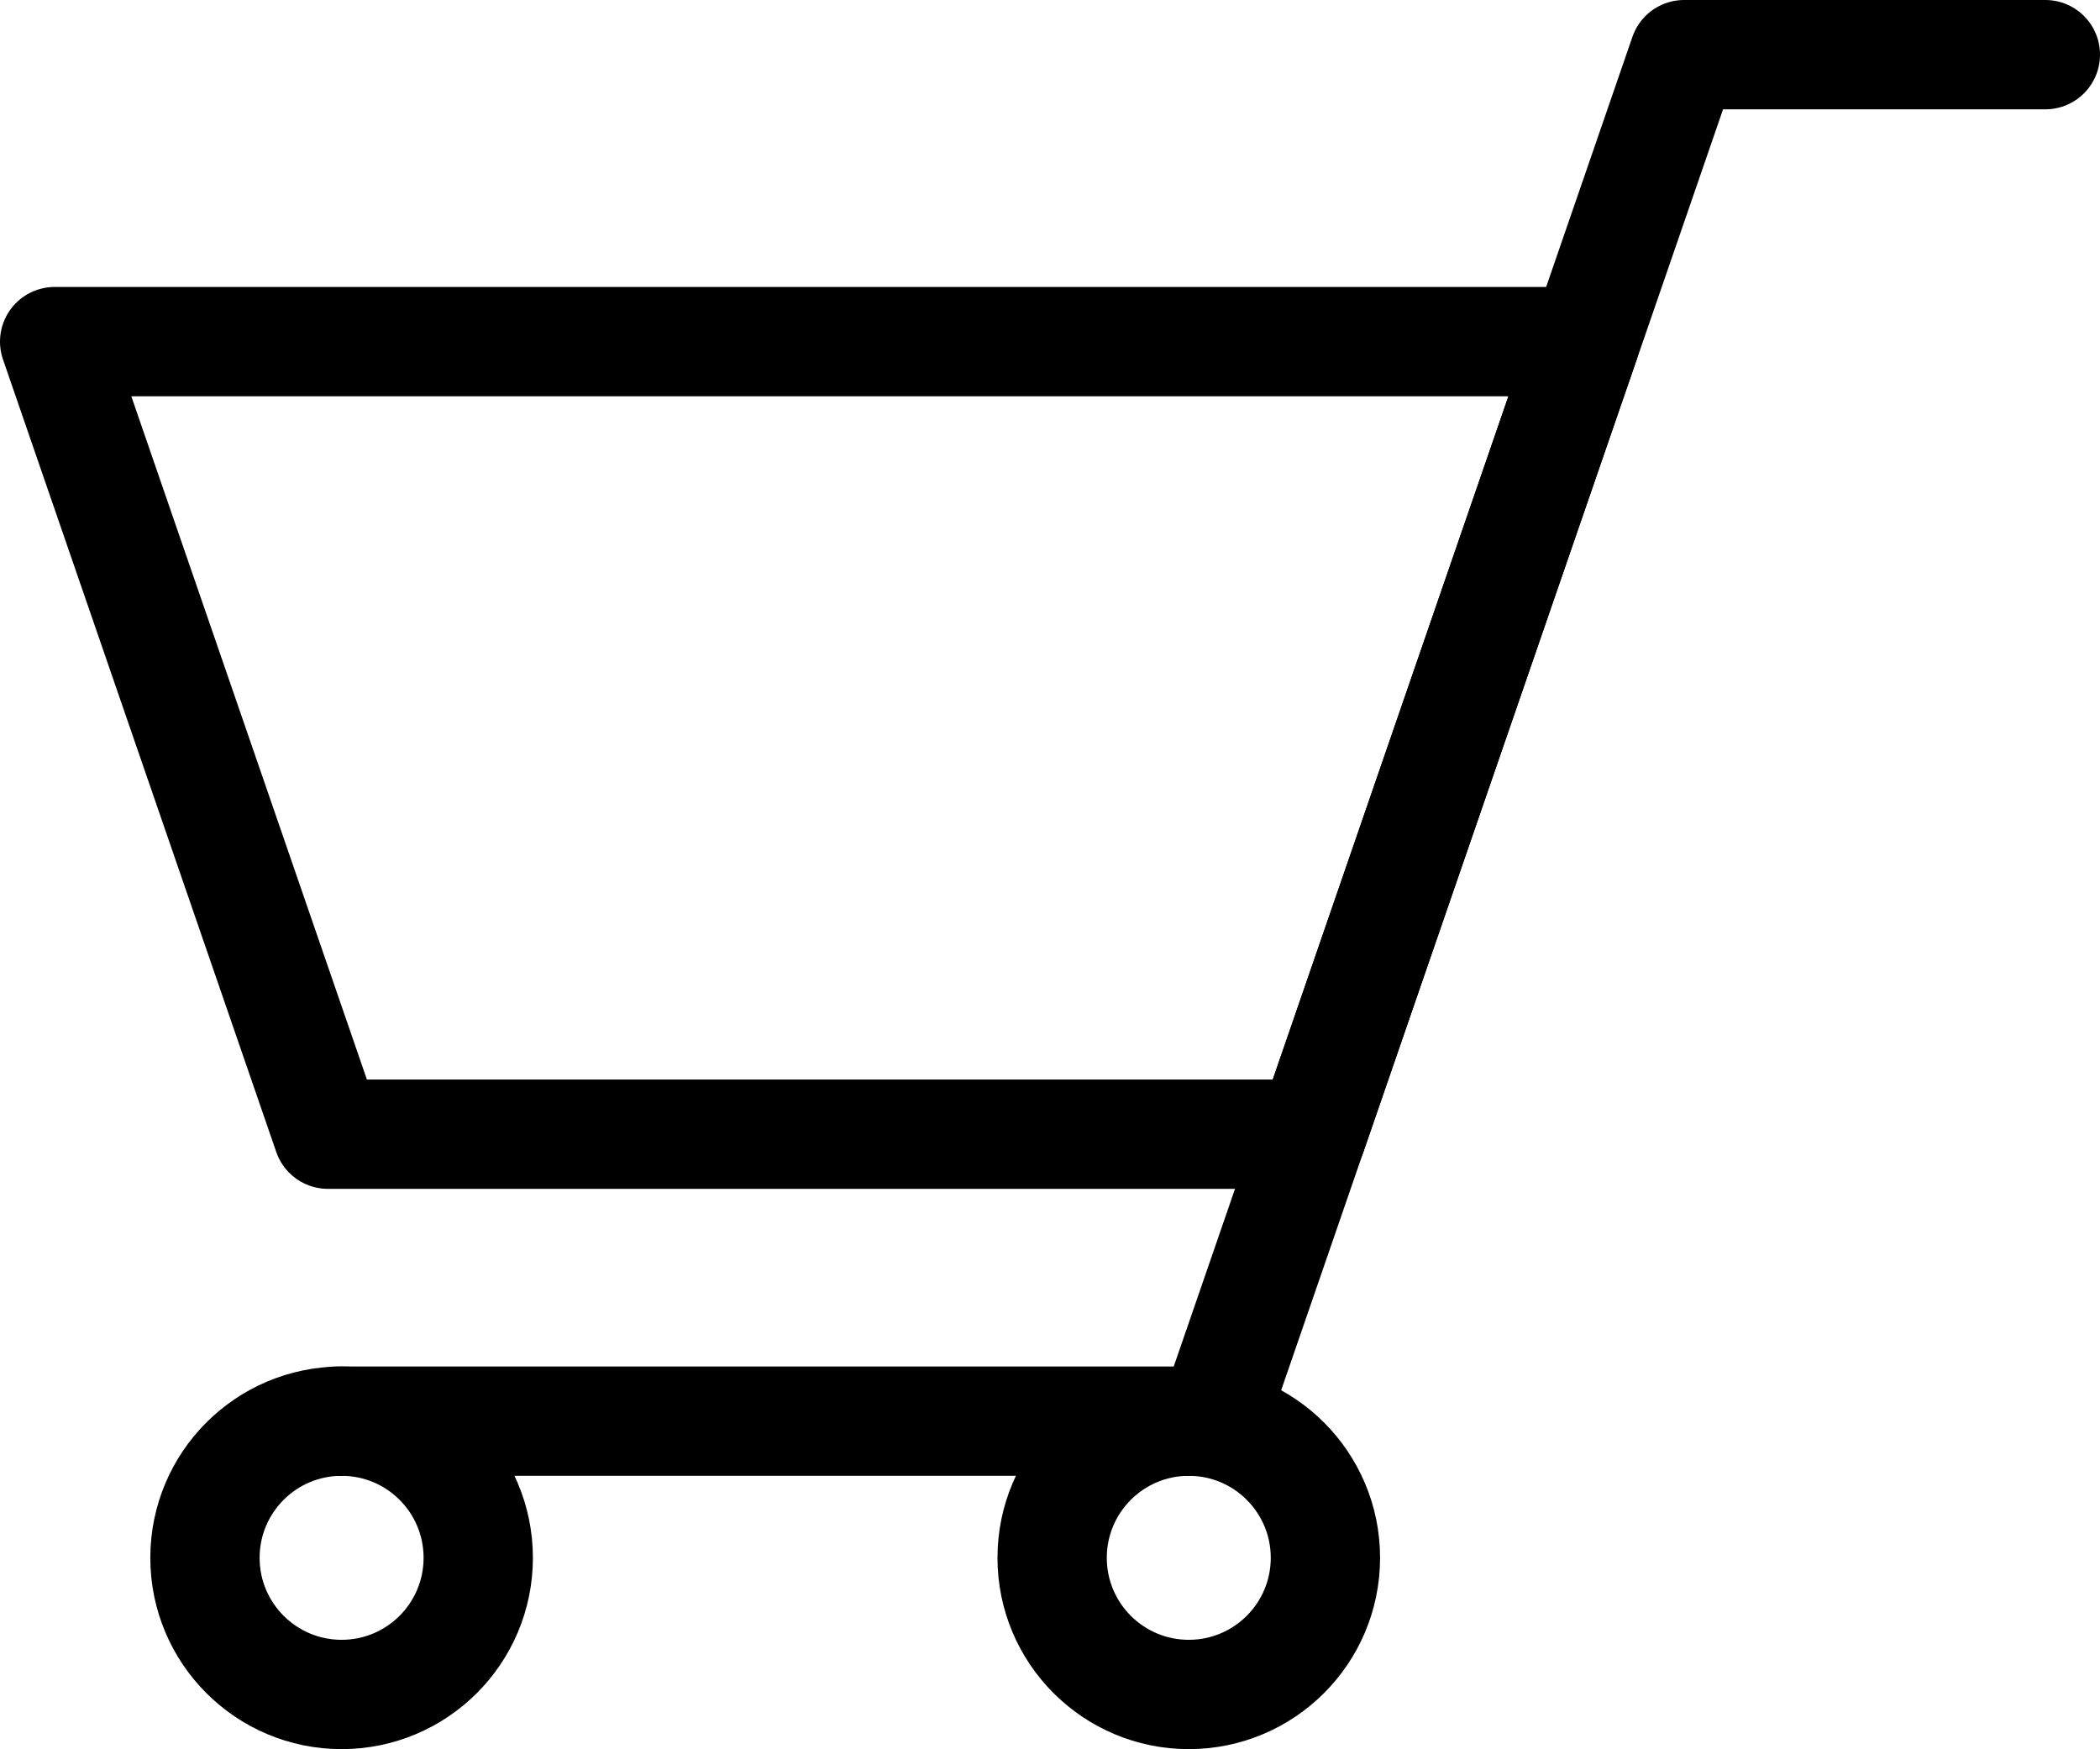 <svg xmlns="http://www.w3.org/2000/svg" viewBox="0 0 24.59 20.48">
  <defs>
    <style>
      .cls-1 {
        fill: none;
        stroke: #000;
        stroke-linecap: round;
        stroke-linejoin: round;
        stroke-width: 1.28px;
      }
    </style>
  </defs>
  <g id="レイヤー_2" data-name="レイヤー 2">
    <g id="グローバルメニュー">
      <g>
        <polygon class="cls-1" points="15.36 13.28 3.84 13.28 0.64 4 18.56 4 15.36 13.28"/>
        <polyline class="cls-1" points="23.95 0.64 19.72 0.64 14.2 16.64 3.94 16.64"/>
        <circle class="cls-1" cx="4" cy="18.24" r="1.6"/>
        <circle class="cls-1" cx="13.92" cy="18.24" r="1.6"/>
      </g>
    </g>
  </g>
</svg>
